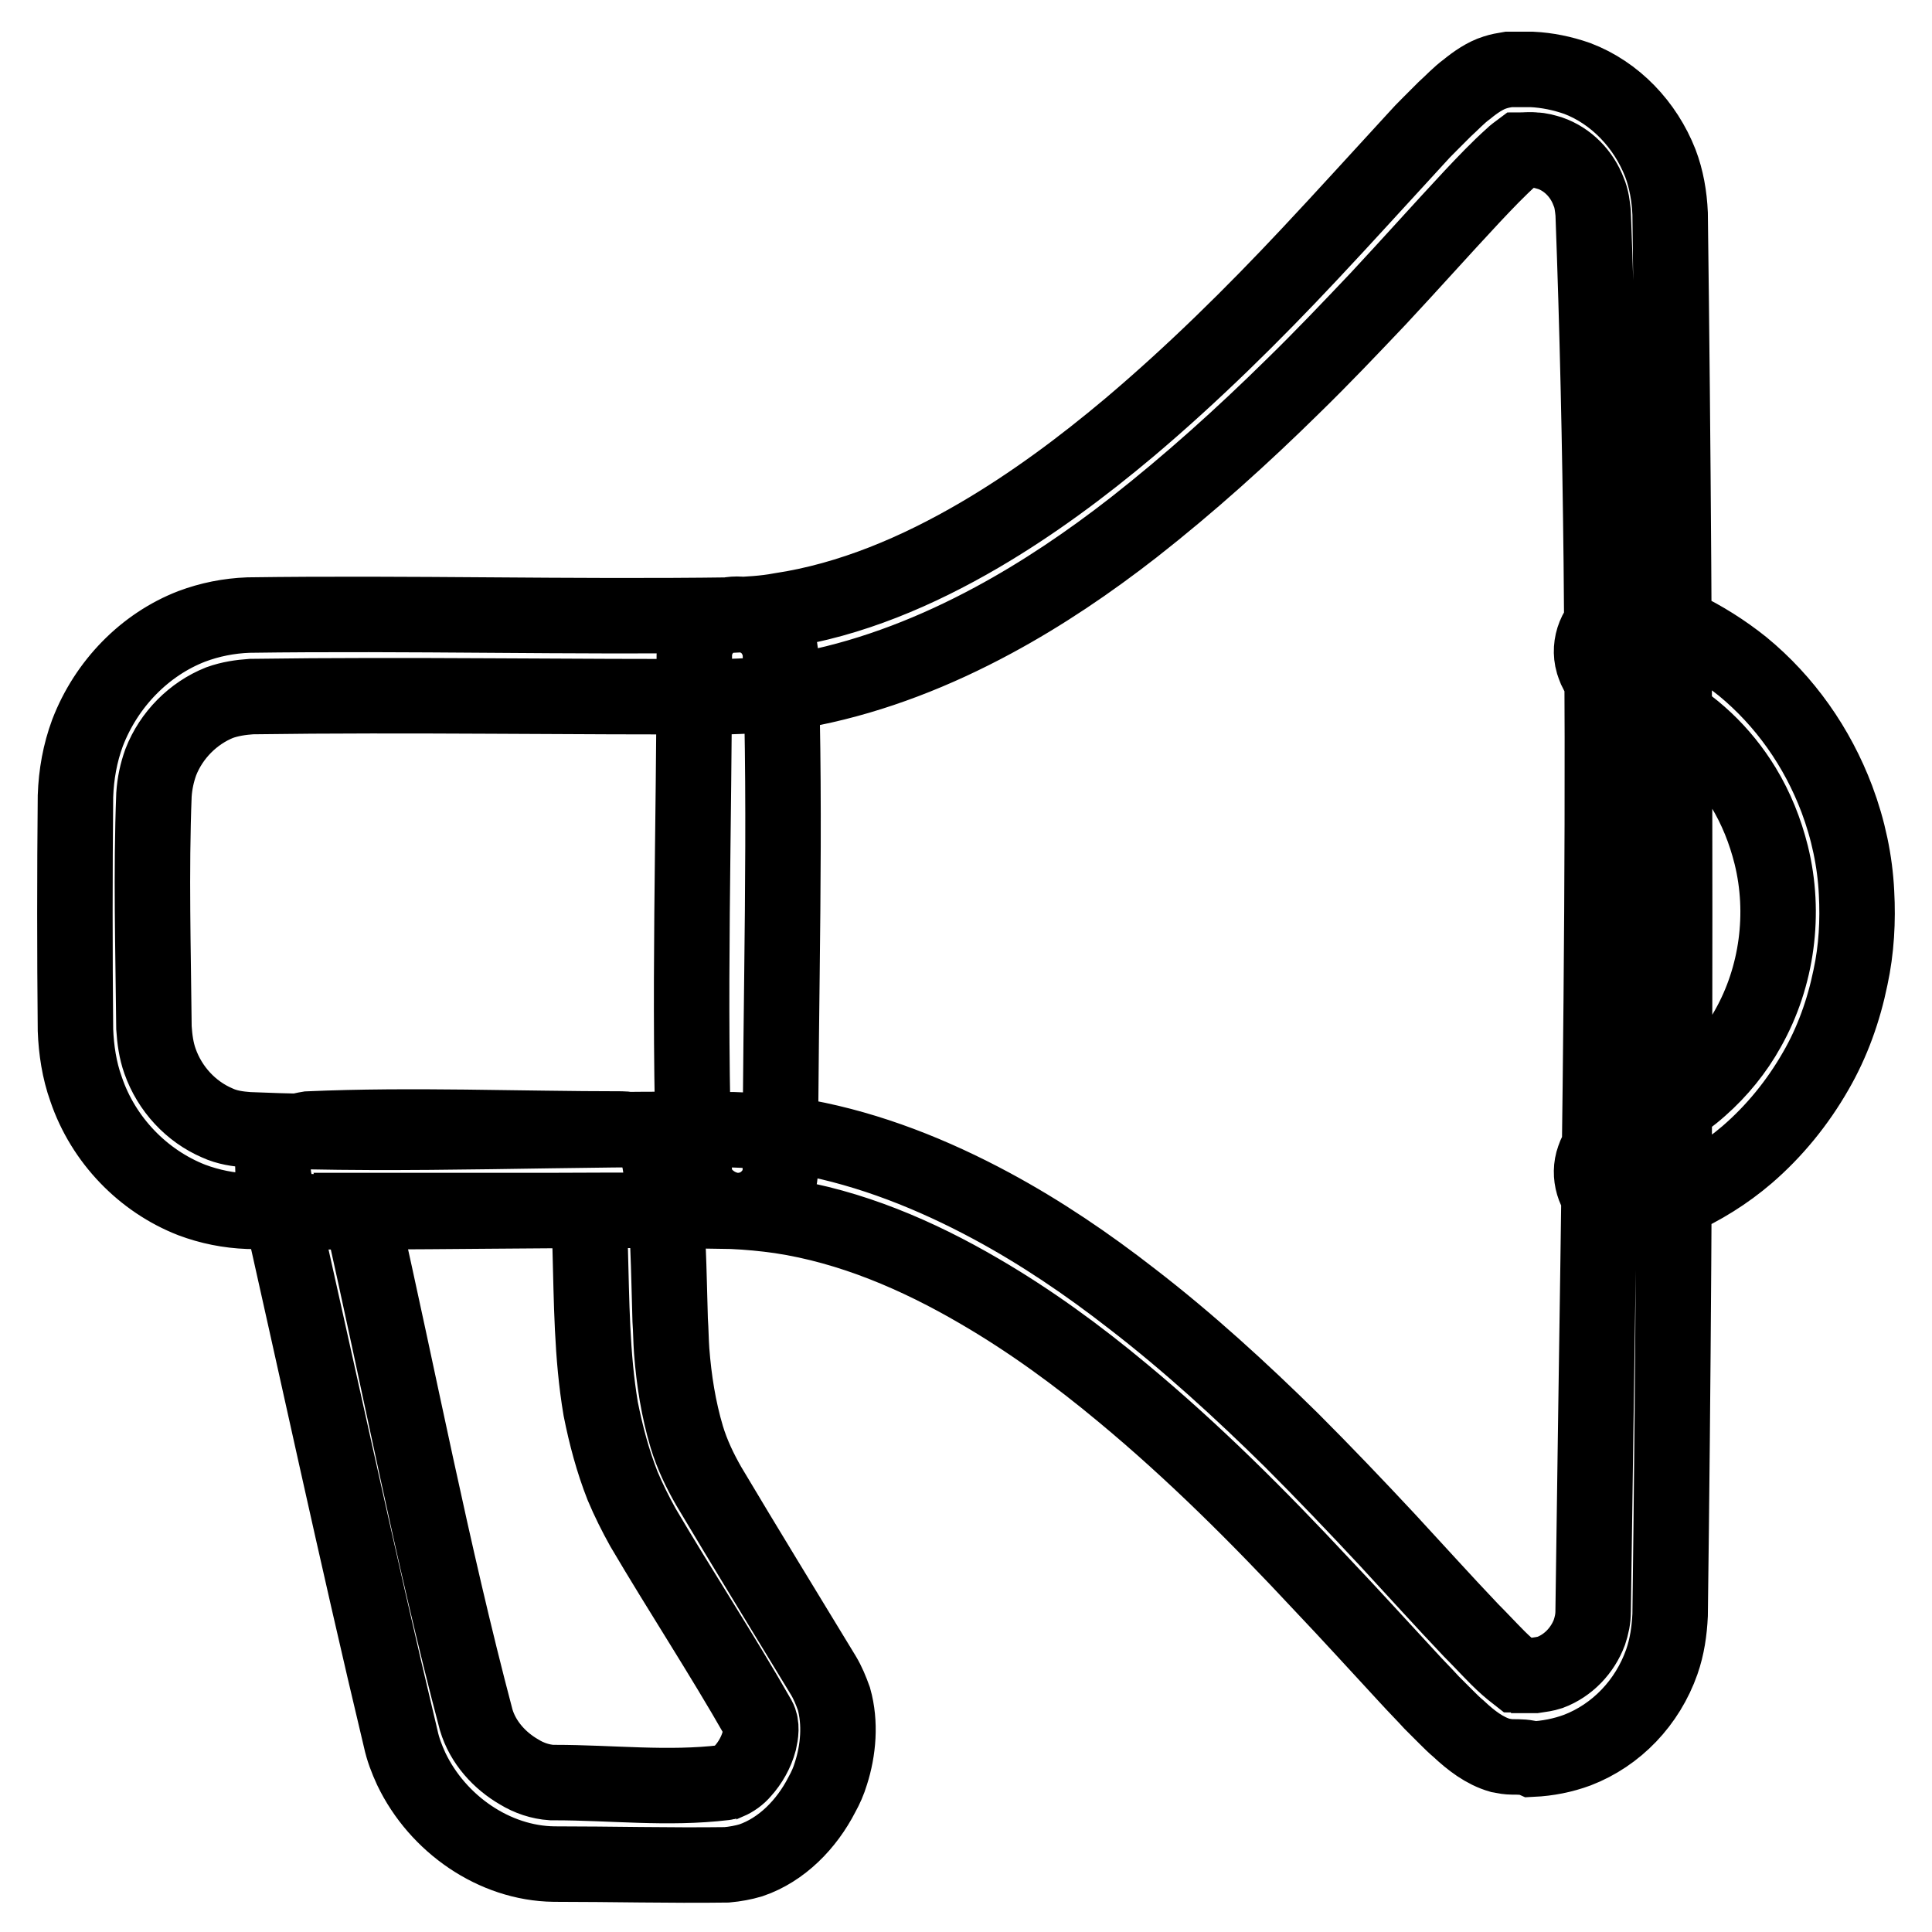 <?xml version="1.0" encoding="utf-8"?>
<!-- Svg Vector Icons : http://www.onlinewebfonts.com/icon -->
<!DOCTYPE svg PUBLIC "-//W3C//DTD SVG 1.1//EN" "http://www.w3.org/Graphics/SVG/1.1/DTD/svg11.dtd">
<svg version="1.1" xmlns="http://www.w3.org/2000/svg" xmlns:xlink="http://www.w3.org/1999/xlink" x="0px" y="0px" viewBox="0 0 256 256" enable-background="new 0 0 256 256" xml:space="preserve">
<g> <path stroke-width="10" fill-opacity="0" stroke="#000000"  d="M200.4,232.8c-0.5,0-1.1-0.1-1.6-0.2c-2.1-0.6-3.9-2-5.5-3.5c-0.6-0.5-1.2-1.1-1.7-1.6 c-0.6-0.6-1.3-1.3-1.9-1.9c-1-1.1-2.1-2.2-3.1-3.3c-3.8-4.1-7.6-8.3-11.5-12.4c-8.3-8.9-16.9-17.5-26.3-25.3c-6-5-12.3-9.6-19-13.5 c-8.2-4.8-17.1-8.6-26.4-10c-2.1-0.3-4.2-0.5-6.4-0.6c-21.3-0.4-42.7,0.3-64.1,0c-2.6-0.1-5.1-0.6-7.5-1.5 c-6.4-2.5-11.7-7.9-14-14.7c-0.9-2.5-1.3-5.2-1.4-7.8c-0.1-10.3-0.1-20.7,0-31c0.1-2.9,0.6-5.7,1.6-8.4c2.5-6.5,7.6-11.7,13.8-14.1 c2.4-0.9,4.9-1.4,7.5-1.5c21.3-0.3,42.7,0.3,64.1,0c2.1-0.1,4.3-0.2,6.4-0.6c9.3-1.4,18.2-5.2,26.4-10c7-4.1,13.6-9,19.9-14.3 c8.4-7.1,16.3-14.9,23.8-22.9c4.7-5,9.3-10.1,14-15.2c1-1.1,1-1.1,2-2.1c0.8-0.8,1.1-1.1,1.9-1.9c1-0.9,1.9-1.9,3-2.7 c1.1-0.9,2.4-1.8,3.7-2.2c0.6-0.2,1.2-0.3,1.8-0.4c1,0,2.1,0,3.1,0c2,0.1,4,0.5,6,1.2c5,1.9,9,6.1,11,11.2c0.8,2.1,1.2,4.4,1.3,6.7 c0.8,61.9,0.8,123.8,0,185.7c-0.1,2.1-0.4,4.2-1.1,6.2c-1.9,5.4-6,9.7-11.2,11.7c-1.9,0.7-3.9,1.1-6,1.2 C202.3,232.8,201.3,232.8,200.4,232.8L200.4,232.8z M201.4,222c0.7,0,1.3,0,2,0c0.7-0.1,1.4-0.2,2-0.4c2.4-0.9,4.3-2.9,5.2-5.3 c0.3-0.9,0.5-1.8,0.5-2.8c0.8-61.8,2.3-123.6,0-185.3c-0.1-0.9-0.2-1.9-0.6-2.8c-0.9-2.4-2.8-4.3-5.1-5.1c-0.7-0.2-1.3-0.4-2-0.4 c-0.7-0.1-1.3,0-2,0c-0.4,0.3-0.7,0.5-1,0.8c-1.9,1.7-3.6,3.5-5.3,5.3c-4.2,4.5-8.3,9.1-12.5,13.6c-3.7,3.9-7.4,7.8-11.3,11.6 c-6.7,6.6-13.7,12.9-21.1,18.7c-5.9,4.6-12.1,8.8-18.6,12.3c-7.6,4.1-15.7,7.3-24.1,9c-3.6,0.7-7.2,1-10.8,1.1 c-21.1,0.1-42.2-0.3-63.4,0c-1.4,0.1-2.8,0.3-4.2,0.8c-3.5,1.4-6.4,4.3-7.8,7.9c-0.5,1.4-0.8,2.8-0.9,4.3 c-0.4,10.3-0.1,20.6,0,30.9c0.1,1.5,0.3,3,0.8,4.4c1.3,3.7,4.1,6.7,7.6,8.2c1.3,0.6,2.7,0.8,4.1,0.9c21.4,0.9,42.9-0.3,64.3,0 c3.2,0.1,6.4,0.4,9.5,1c8.6,1.6,16.9,4.9,24.7,9.1c6.5,3.5,12.7,7.7,18.6,12.3c7.4,5.7,14.4,12.1,21.1,18.7 c4.3,4.3,8.5,8.7,12.7,13.2c3.7,4,7.3,8,11.1,12c1.2,1.2,2.4,2.5,3.6,3.7c0.8,0.8,1.6,1.5,2.5,2.2 C201.2,221.9,201.2,221.9,201.4,222L201.4,222z M216.1,160.8c-1.1,0-2.2-0.3-3.1-1.1c-1.8-1.4-2.6-4-1.8-6.2 c0.2-0.6,0.5-1.2,0.9-1.7c0.6-0.7,1.3-1.2,2.1-1.5c0.7-0.2,1.4-0.5,2.1-0.7c3.3-1.3,6.3-3.1,9-5.5c2.5-2.2,4.7-4.9,6.3-7.8 c3.9-6.9,5-15.3,3.1-23c-0.8-3.2-2-6.2-3.7-9c-2.8-4.6-6.8-8.4-11.5-10.8c-1-0.5-2.1-1-3.2-1.4c-0.7-0.3-1.4-0.5-2.1-0.7l-0.3-0.2 c-0.8-0.4-1.5-0.9-2-1.7c-0.4-0.5-0.6-1.1-0.8-1.7c-0.7-2.4,0.4-5.1,2.5-6.2c1.1-0.6,2.3-0.8,3.6-0.5c0.5,0.2,0.5,0.2,1.1,0.3 c1.5,0.5,3,1.1,4.5,1.8c2.9,1.4,5.6,3.1,8.1,5.1c5.6,4.6,9.9,10.7,12.5,17.6c1.5,4,2.4,8.2,2.6,12.4c0.2,3.7,0,7.5-0.8,11.2 c-0.9,4.4-2.4,8.6-4.6,12.4c-2.4,4.2-5.5,8-9.1,11.1c-2.8,2.4-6,4.4-9.4,5.9c-1.5,0.7-2.9,1.2-4.5,1.7l-0.4,0.1l-0.4,0.1 C216.5,160.8,216.5,160.8,216.1,160.8L216.1,160.8z M97.6,160.4c-0.5,0-1.1-0.1-1.6-0.3c-1.5-0.5-2.8-1.6-3.5-2.9 c-0.3-0.6-0.4-1.2-0.5-1.8c-0.8-22.9,0-45.8,0-68.6c0-1.3,0.5-2.5,1.3-3.5c0.4-0.5,0.9-0.9,1.5-1.2c2-1.1,4.6-0.9,6.4,0.4 c0.5,0.4,1,0.9,1.3,1.4c0.5,0.8,0.8,1.6,0.9,2.5c0.8,22.9,0,45.8,0,68.6c0,0.6-0.1,1.2-0.3,1.8c-0.6,1.4-1.7,2.6-3.2,3.2 c-0.5,0.2-1,0.3-1.5,0.4C98,160.4,98,160.4,97.6,160.4L97.6,160.4z M73.5,236.2c7.5,0,15,0.9,22.5,0c0.2,0,0.3-0.1,0.5-0.1 c0.7-0.3,1.4-0.8,1.9-1.4c1-1.1,1.8-2.5,2.2-4c0.2-0.9,0.4-2.1-0.1-3c-4.9-8.6-10.3-16.8-15.3-25.3c-1-1.8-1.9-3.6-2.7-5.5 c-1.3-3.3-2.2-6.7-2.9-10.2c-1.2-7.1-1.2-14.3-1.4-21.4c-0.1-1.4-0.1-2.7-0.3-4.1l-0.1-0.7l0-0.1h-30c5.1,22.5,9.4,45.2,15.3,67.5 c0.9,3,3.1,5.4,5.7,6.9c1.3,0.8,2.8,1.3,4.3,1.4C73.3,236.2,73.3,236.2,73.5,236.2L73.5,236.2z M73.4,247 c-7.9-0.1-15.4-5.3-18.9-12.6c-0.6-1.3-1.1-2.6-1.4-4c-5.9-24.7-11.2-49.5-16.8-74.2c-0.1-0.7-0.2-1.4-0.1-2.1 c0.3-1.8,1.5-3.4,3.1-4.1c0.5-0.2,1-0.3,1.6-0.4c13.8-0.6,27.6,0,41.5,0c0.5,0,1.1,0.1,1.6,0.3c1.3,0.4,2.4,1.4,3,2.7 c0.2,0.4,0.3,0.8,0.4,1.2c0.1,0.6,0.2,1.3,0.3,1.9c0.9,6.4,0.9,12.8,1.1,19.2c0.1,1.4,0.1,2.7,0.2,4.1c0.3,3.9,0.9,7.7,2,11.4 c0.7,2.3,1.7,4.4,2.9,6.5c5,8.4,10.1,16.7,15.2,25.1c0.6,1,1,2,1.4,3.1c0.9,3.2,0.6,6.8-0.4,9.9c-0.3,1-0.7,1.9-1.2,2.8 c-2,3.9-5.3,7.3-9.4,8.7c-1,0.3-2.1,0.5-3.2,0.6C88.7,247.2,81,247,73.4,247L73.4,247z"/></g>
</svg>
